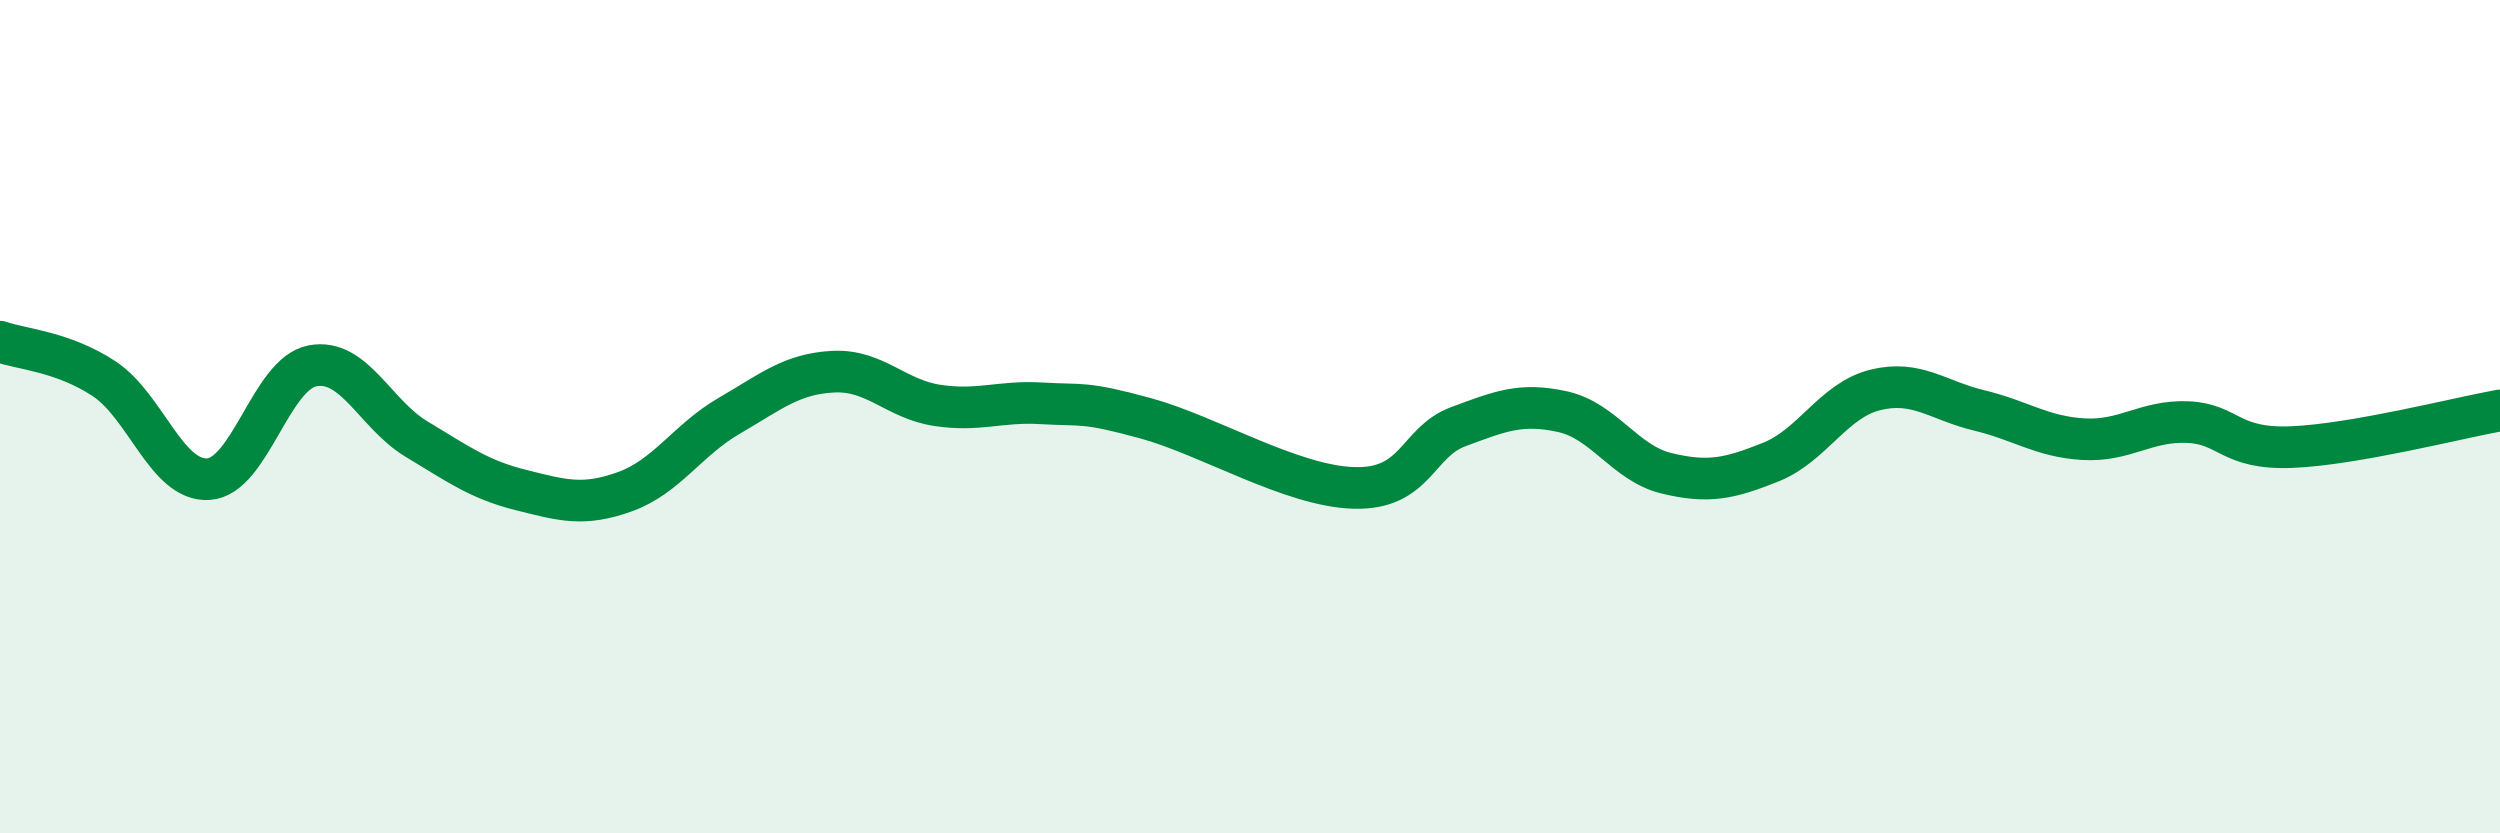
    <svg width="60" height="20" viewBox="0 0 60 20" xmlns="http://www.w3.org/2000/svg">
      <path
        d="M 0,8.2 C 0.5,8.38 1.5,8.43 2.5,9.09 C 3.5,9.75 4,11.56 5,11.5 C 6,11.44 6.5,8.97 7.5,8.78 C 8.5,8.59 9,9.94 10,10.54 C 11,11.14 11.5,11.51 12.5,11.76 C 13.5,12.01 14,12.16 15,11.8 C 16,11.44 16.5,10.56 17.5,9.98 C 18.5,9.4 19,8.97 20,8.92 C 21,8.87 21.5,9.58 22.5,9.73 C 23.5,9.88 24,9.62 25,9.68 C 26,9.74 26,9.63 27.5,10.04 C 29,10.45 31,11.67 32.5,11.71 C 34,11.75 34,10.61 35,10.24 C 36,9.87 36.5,9.66 37.5,9.88 C 38.5,10.1 39,11.12 40,11.36 C 41,11.6 41.5,11.49 42.5,11.09 C 43.5,10.69 44,9.61 45,9.36 C 46,9.11 46.5,9.61 47.5,9.85 C 48.5,10.09 49,10.48 50,10.54 C 51,10.6 51.5,10.09 52.5,10.13 C 53.5,10.17 53.5,10.79 55,10.73 C 56.5,10.67 59,10.03 60,9.85L60 20L0 20Z"
        fill="#008740"
        opacity="0.1"
        stroke-linecap="round"
        stroke-linejoin="round"
      />
      <path
        d="M 0,8.2 C 0.5,8.38 1.5,8.43 2.5,9.09 C 3.5,9.75 4,11.56 5,11.5 C 6,11.44 6.5,8.97 7.5,8.78 C 8.5,8.59 9,9.94 10,10.54 C 11,11.14 11.5,11.51 12.5,11.76 C 13.5,12.01 14,12.16 15,11.8 C 16,11.44 16.5,10.56 17.5,9.98 C 18.5,9.4 19,8.97 20,8.92 C 21,8.87 21.5,9.58 22.5,9.73 C 23.5,9.88 24,9.62 25,9.68 C 26,9.74 26,9.63 27.5,10.04 C 29,10.45 31,11.67 32.5,11.71 C 34,11.75 34,10.61 35,10.24 C 36,9.87 36.5,9.66 37.5,9.88 C 38.5,10.1 39,11.12 40,11.36 C 41,11.6 41.5,11.49 42.5,11.09 C 43.5,10.69 44,9.61 45,9.36 C 46,9.11 46.5,9.61 47.5,9.85 C 48.5,10.09 49,10.48 50,10.54 C 51,10.6 51.5,10.09 52.5,10.13 C 53.5,10.17 53.5,10.79 55,10.73 C 56.5,10.67 59,10.03 60,9.85"
        stroke="#008740"
        stroke-width="1"
        fill="none"
        stroke-linecap="round"
        stroke-linejoin="round"
      />
    </svg>
  